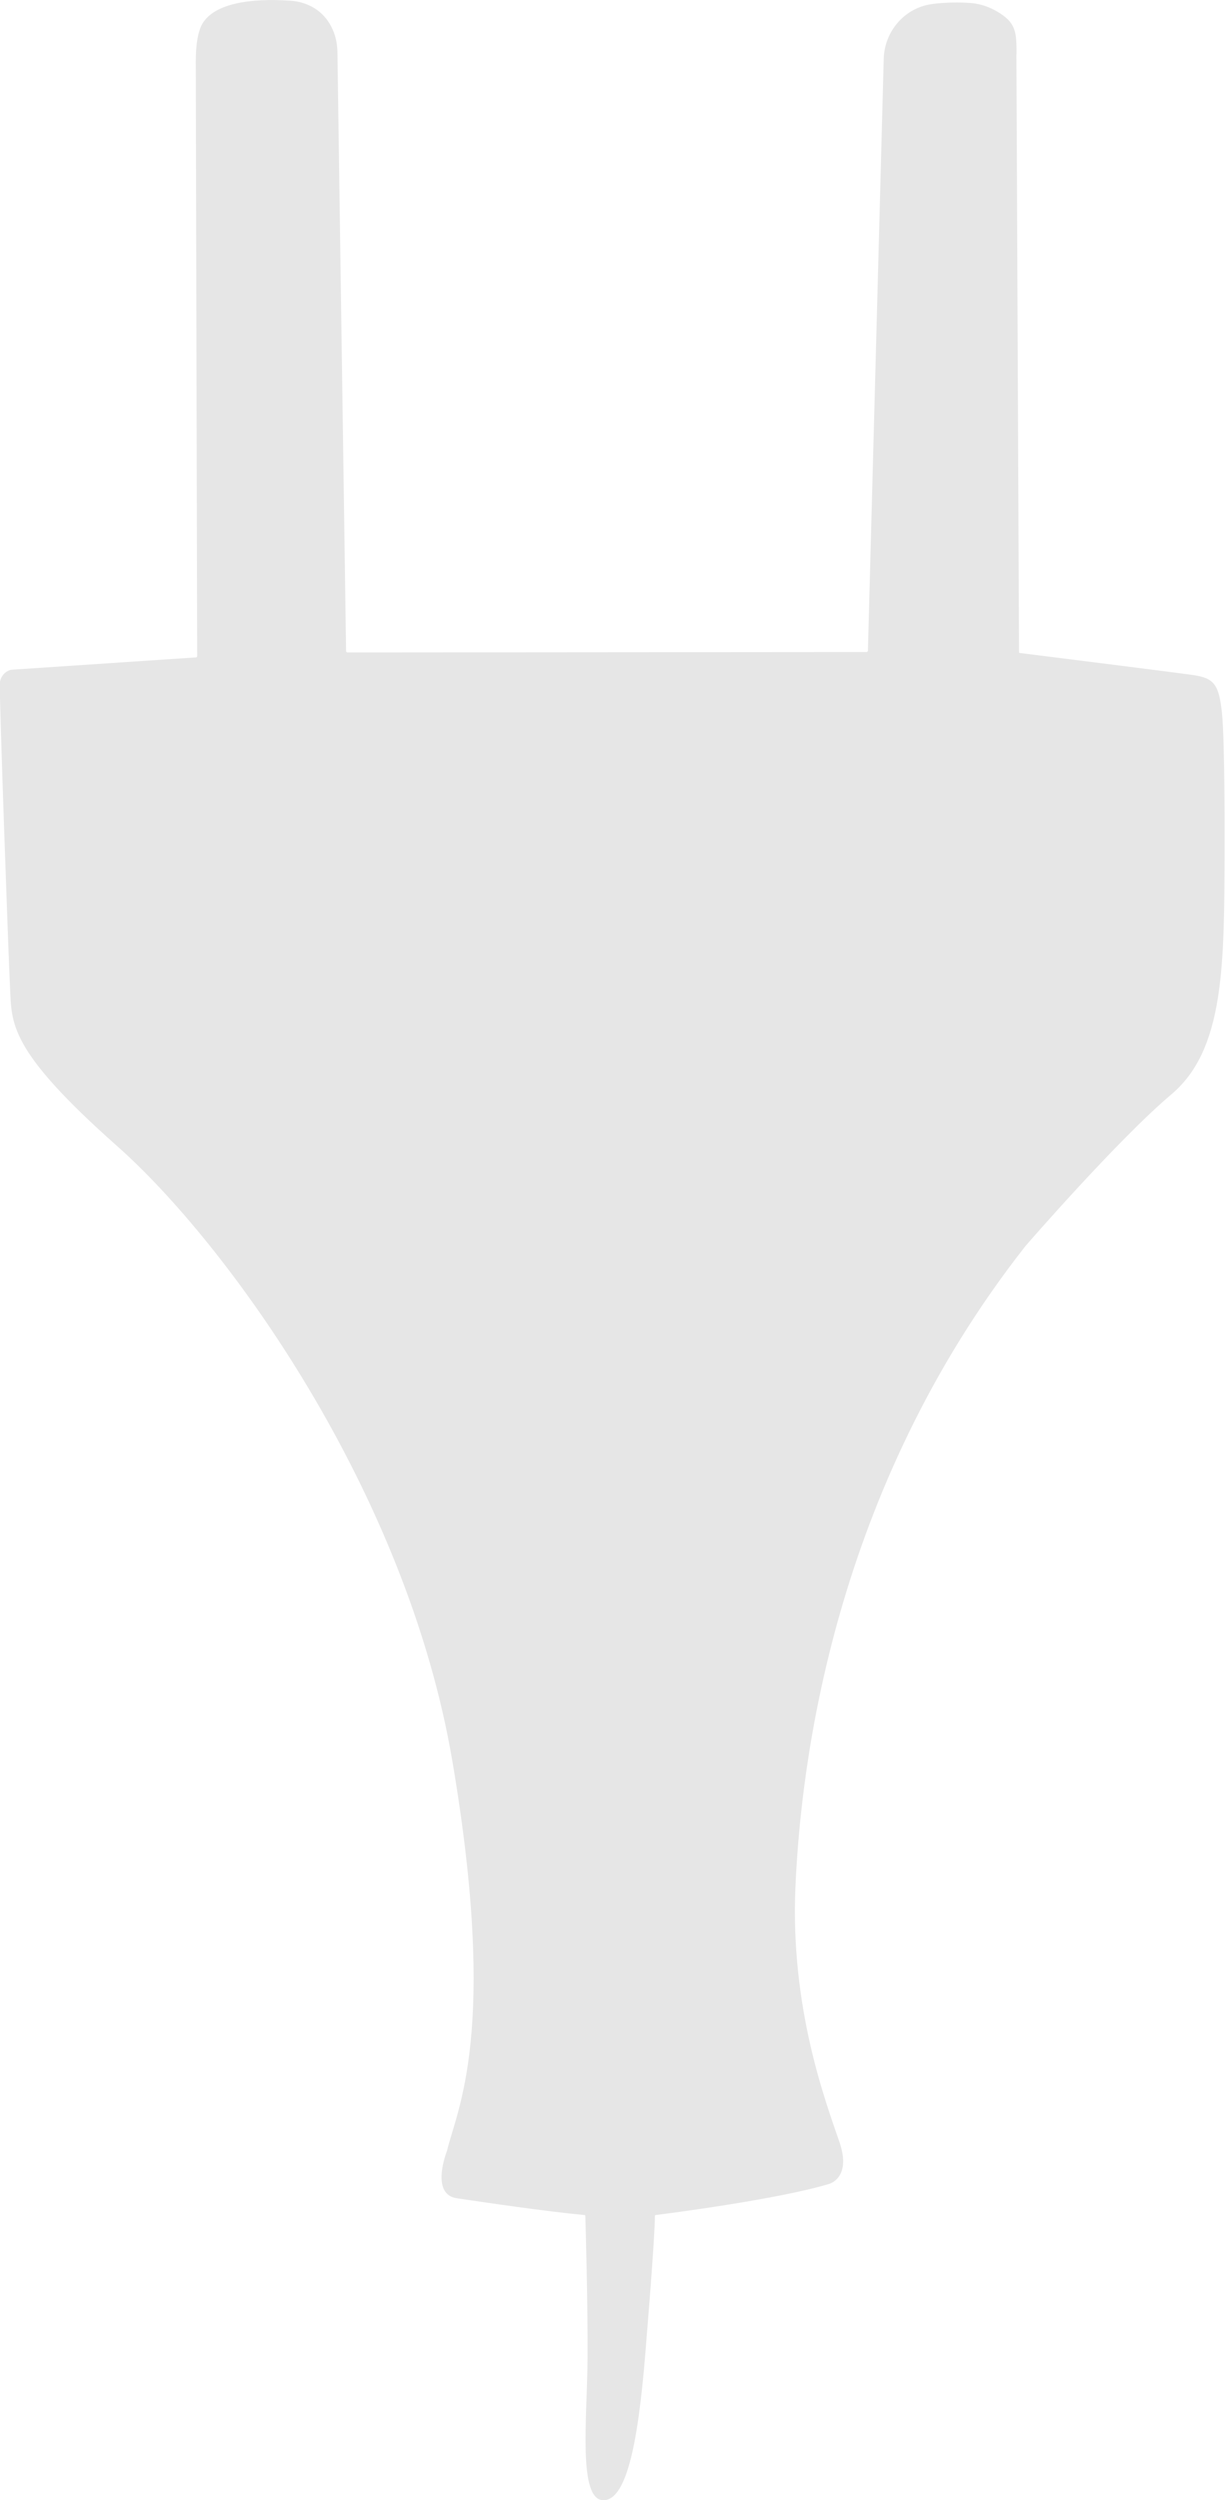 <?xml version="1.0" encoding="UTF-8"?><svg id="Layer_1" xmlns="http://www.w3.org/2000/svg" viewBox="0 0 89.09 181.82"><defs><style>.cls-1{fill:#e6e6e6;}</style></defs><g id="Forma_1_copia_5"><path class="cls-1" d="M73.93,3.95c0-1.54-.03-2.23-1.2-2.98-.54-.35-1.15-.61-1.79-.71-.9-.14-2.79-.09-3.6.12-1.78.45-3.02,2.06-3.07,3.9l-1.15,43.06s-.04.08-.08.08l-37.79.03s-.08-.04-.08-.08l-.63-43.62c-.02-1.26-.6-2.5-1.68-3.16-.53-.32-1.14-.51-1.78-.54-2.8-.19-5.64.16-6.45,1.84-.45,1.03-.39,2.52-.39,3.29l.1,42.55s-.03.08-.08.08l-13.46.9c-.52.13-.87.64-.81,1.19-.03,1.1.61,19.28.74,21.92s-.13,4.51,7.8,11.54c7.93,7.03,21.02,24.99,24.37,44.72,3.35,19.73.32,25.34-.39,28.34,0,0-1.26,3.16.71,3.45s6.47.96,9.28,1.22c.04,0,.07.03.07.07.02.68.19,6.53.16,10.48-.03,4.19-.71,10.19,1.16,10.19s2.64-5.22,3.13-11.77c0,0,.6-7.19.61-8.9,0-.04.02-.07.06-.07.79-.1,8.78-1.12,12.57-2.25,0,0,1.68-.39.81-3-1-2.93-3.61-9.77-3.22-18.63s2.71-28.76,16.73-46.59c0,0,0,0,0,0,.03-.04,6.72-7.75,10.61-11.03s3.84-9.48,3.87-17.8c0,0,.03-7.83-.19-9.93s-.58-2.55-2.13-2.77-11.67-1.49-12.57-1.6c-.04,0-.06-.04-.06-.08l-.19-43.45Z"/></g></svg>